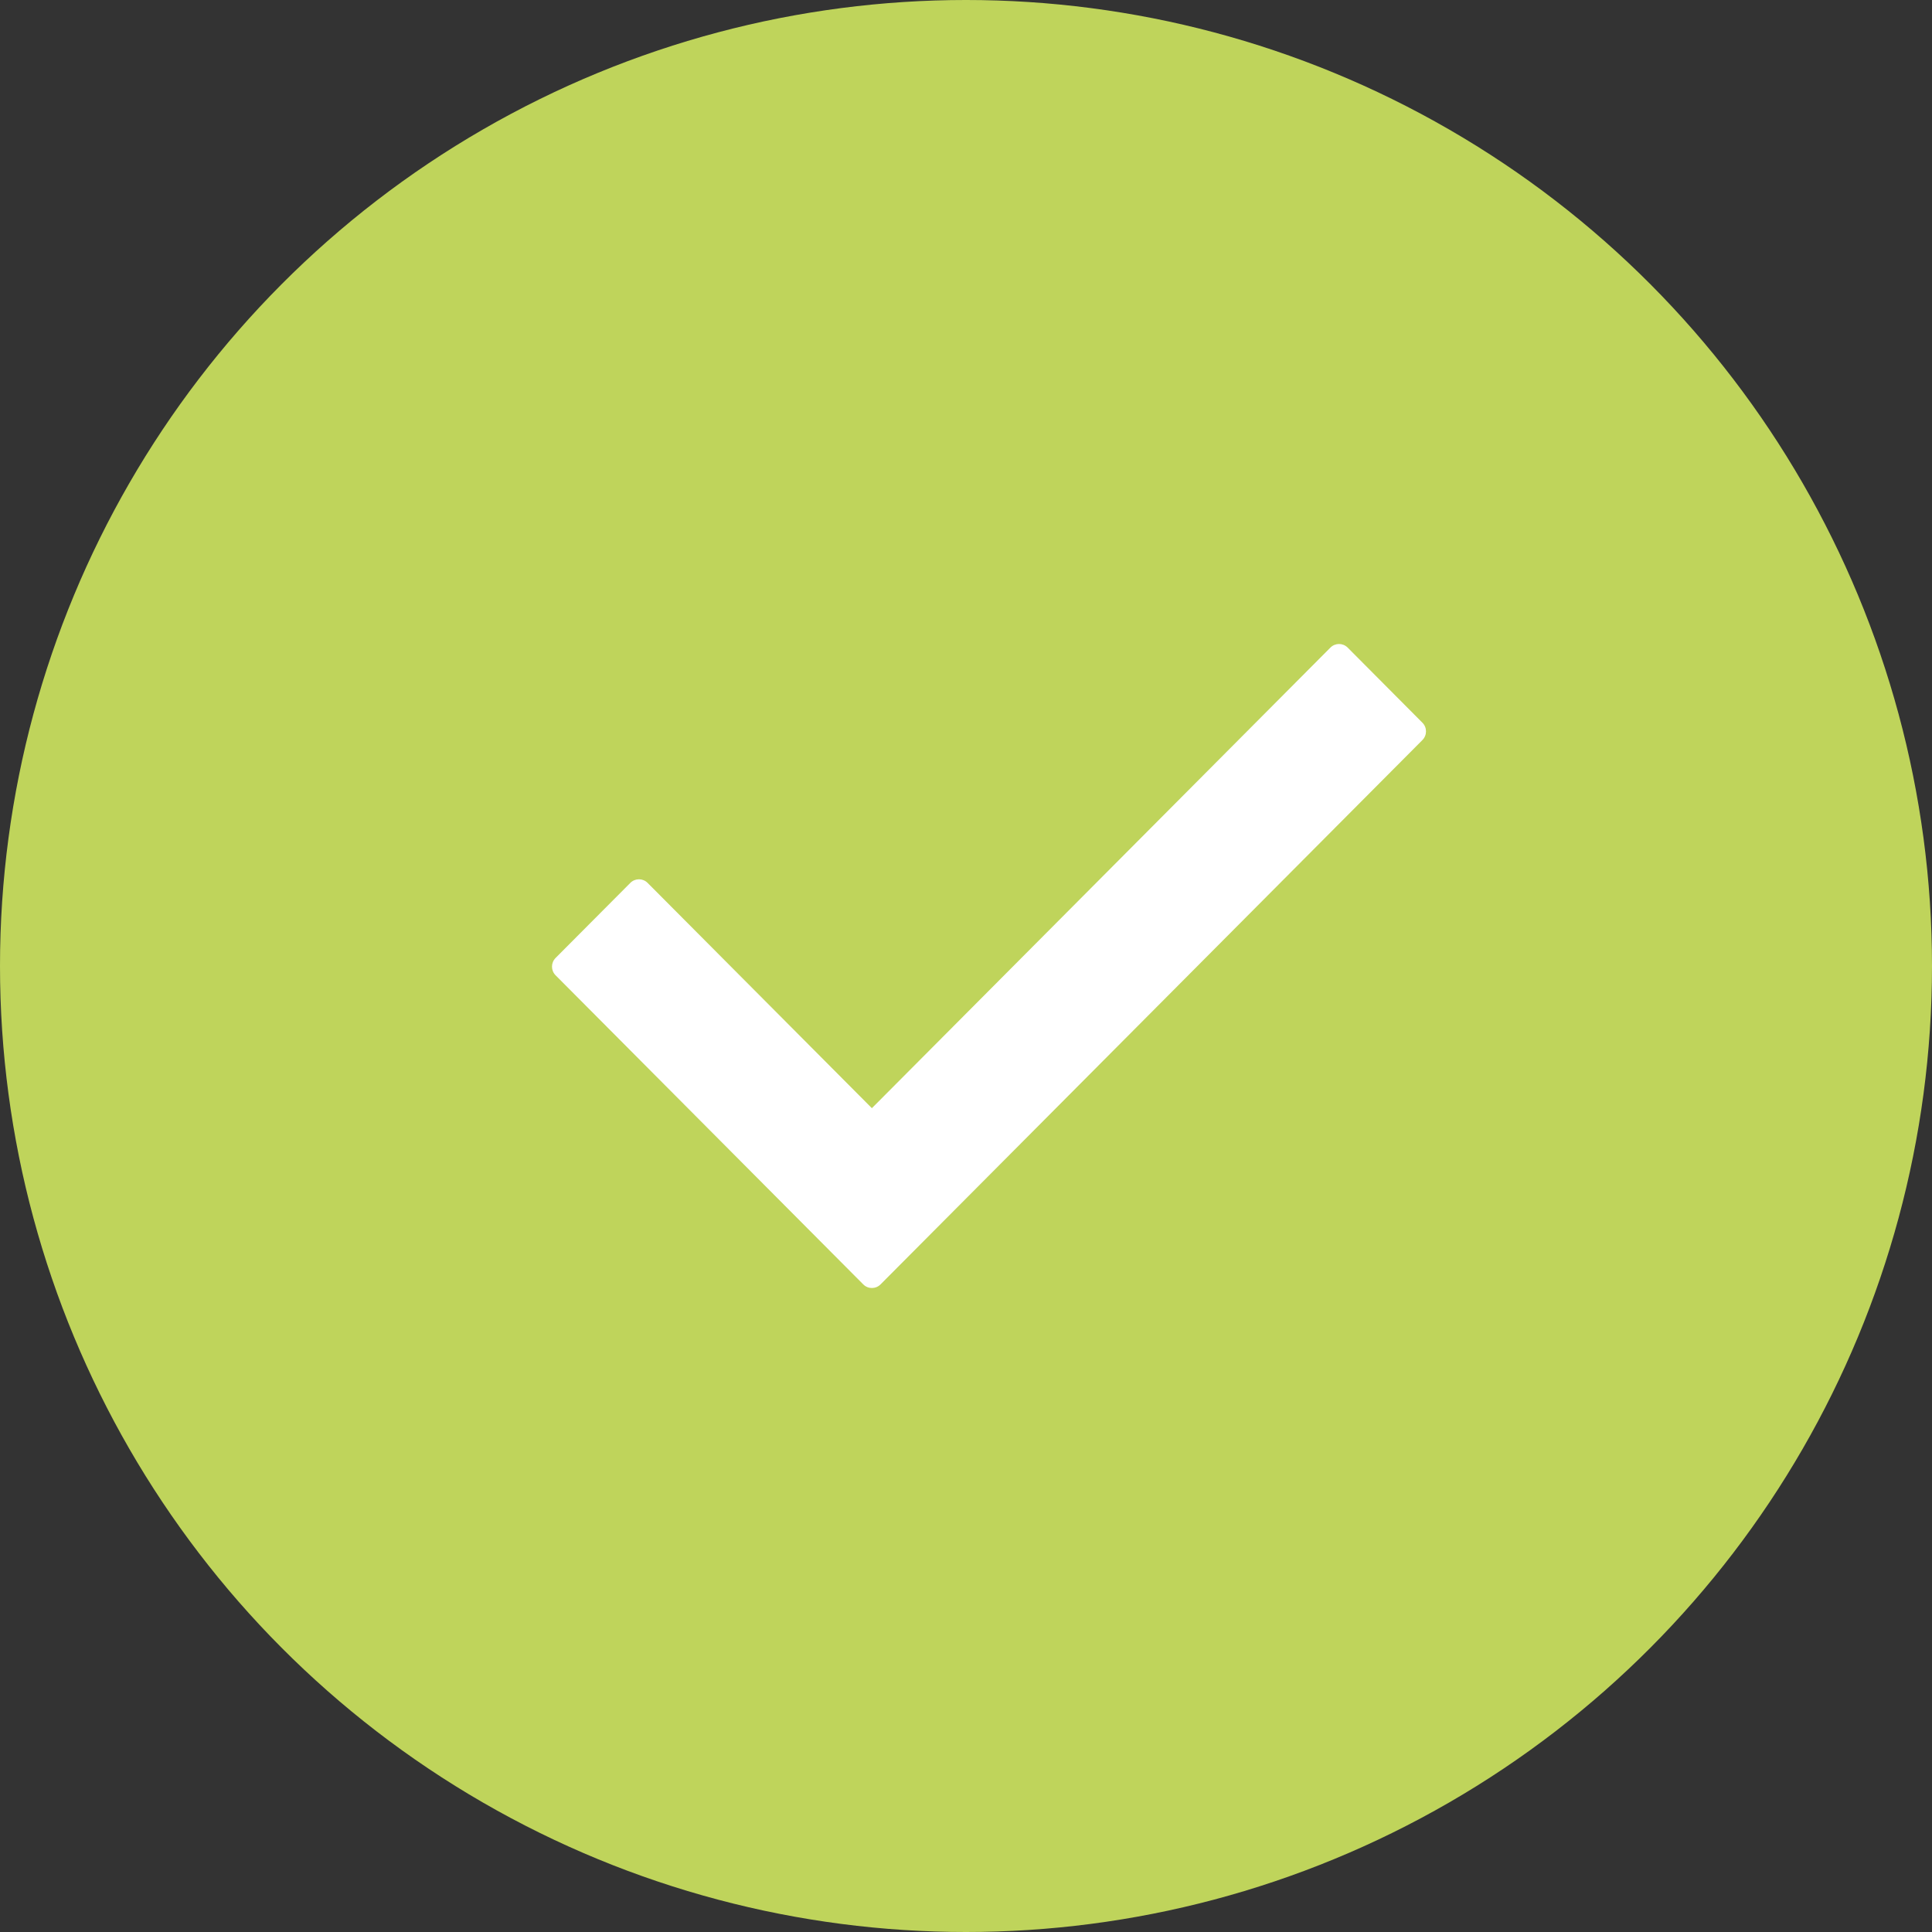 <?xml version="1.0" encoding="UTF-8"?>
<svg width="42px" height="42px" viewBox="0 0 42 42" version="1.1" xmlns="http://www.w3.org/2000/svg" xmlns:xlink="http://www.w3.org/1999/xlink">
    <rect x="0" y="0" width="42" height="42" fill="#333333" stroke="none"/>
    <!-- Generator: sketchtool 55.2 (78181) - https://sketchapp.com -->
    <title>D64930BE-6AF4-41EF-87F7-44455D69B5C0@3x</title>
    <desc>Created with sketchtool.</desc>
    <g id="Signup" stroke="none" stroke-width="1" fill="none" fill-rule="evenodd">
        <g id="signup---confirmation-popup" transform="translate(-702, -220)">
            <g id="popup">
                <g id="sucess-icon" transform="translate(702, 220)">
                    <circle id="Oval" fill="#BFD45B" cx="21" cy="21" r="21"></circle>
                    <path d="M30.922,16.088 L19.142,27.922 C19.038,28.026 18.87,28.026 18.767,27.922 L12.078,21.202 C11.974,21.098 11.974,20.93 12.078,20.825 L13.703,19.193 C13.807,19.089 13.975,19.089 14.078,19.193 L18.954,24.091 L28.922,14.078 C29.026,13.974 29.193,13.974 29.297,14.078 L30.922,15.711 C31.026,15.815 31.026,15.983 30.922,16.088 Z" id="Path-Copy-14" fill="#FFFFFF" fill-rule="nonzero"></path>
                </g>
            </g>
        </g>
    </g>
</svg>